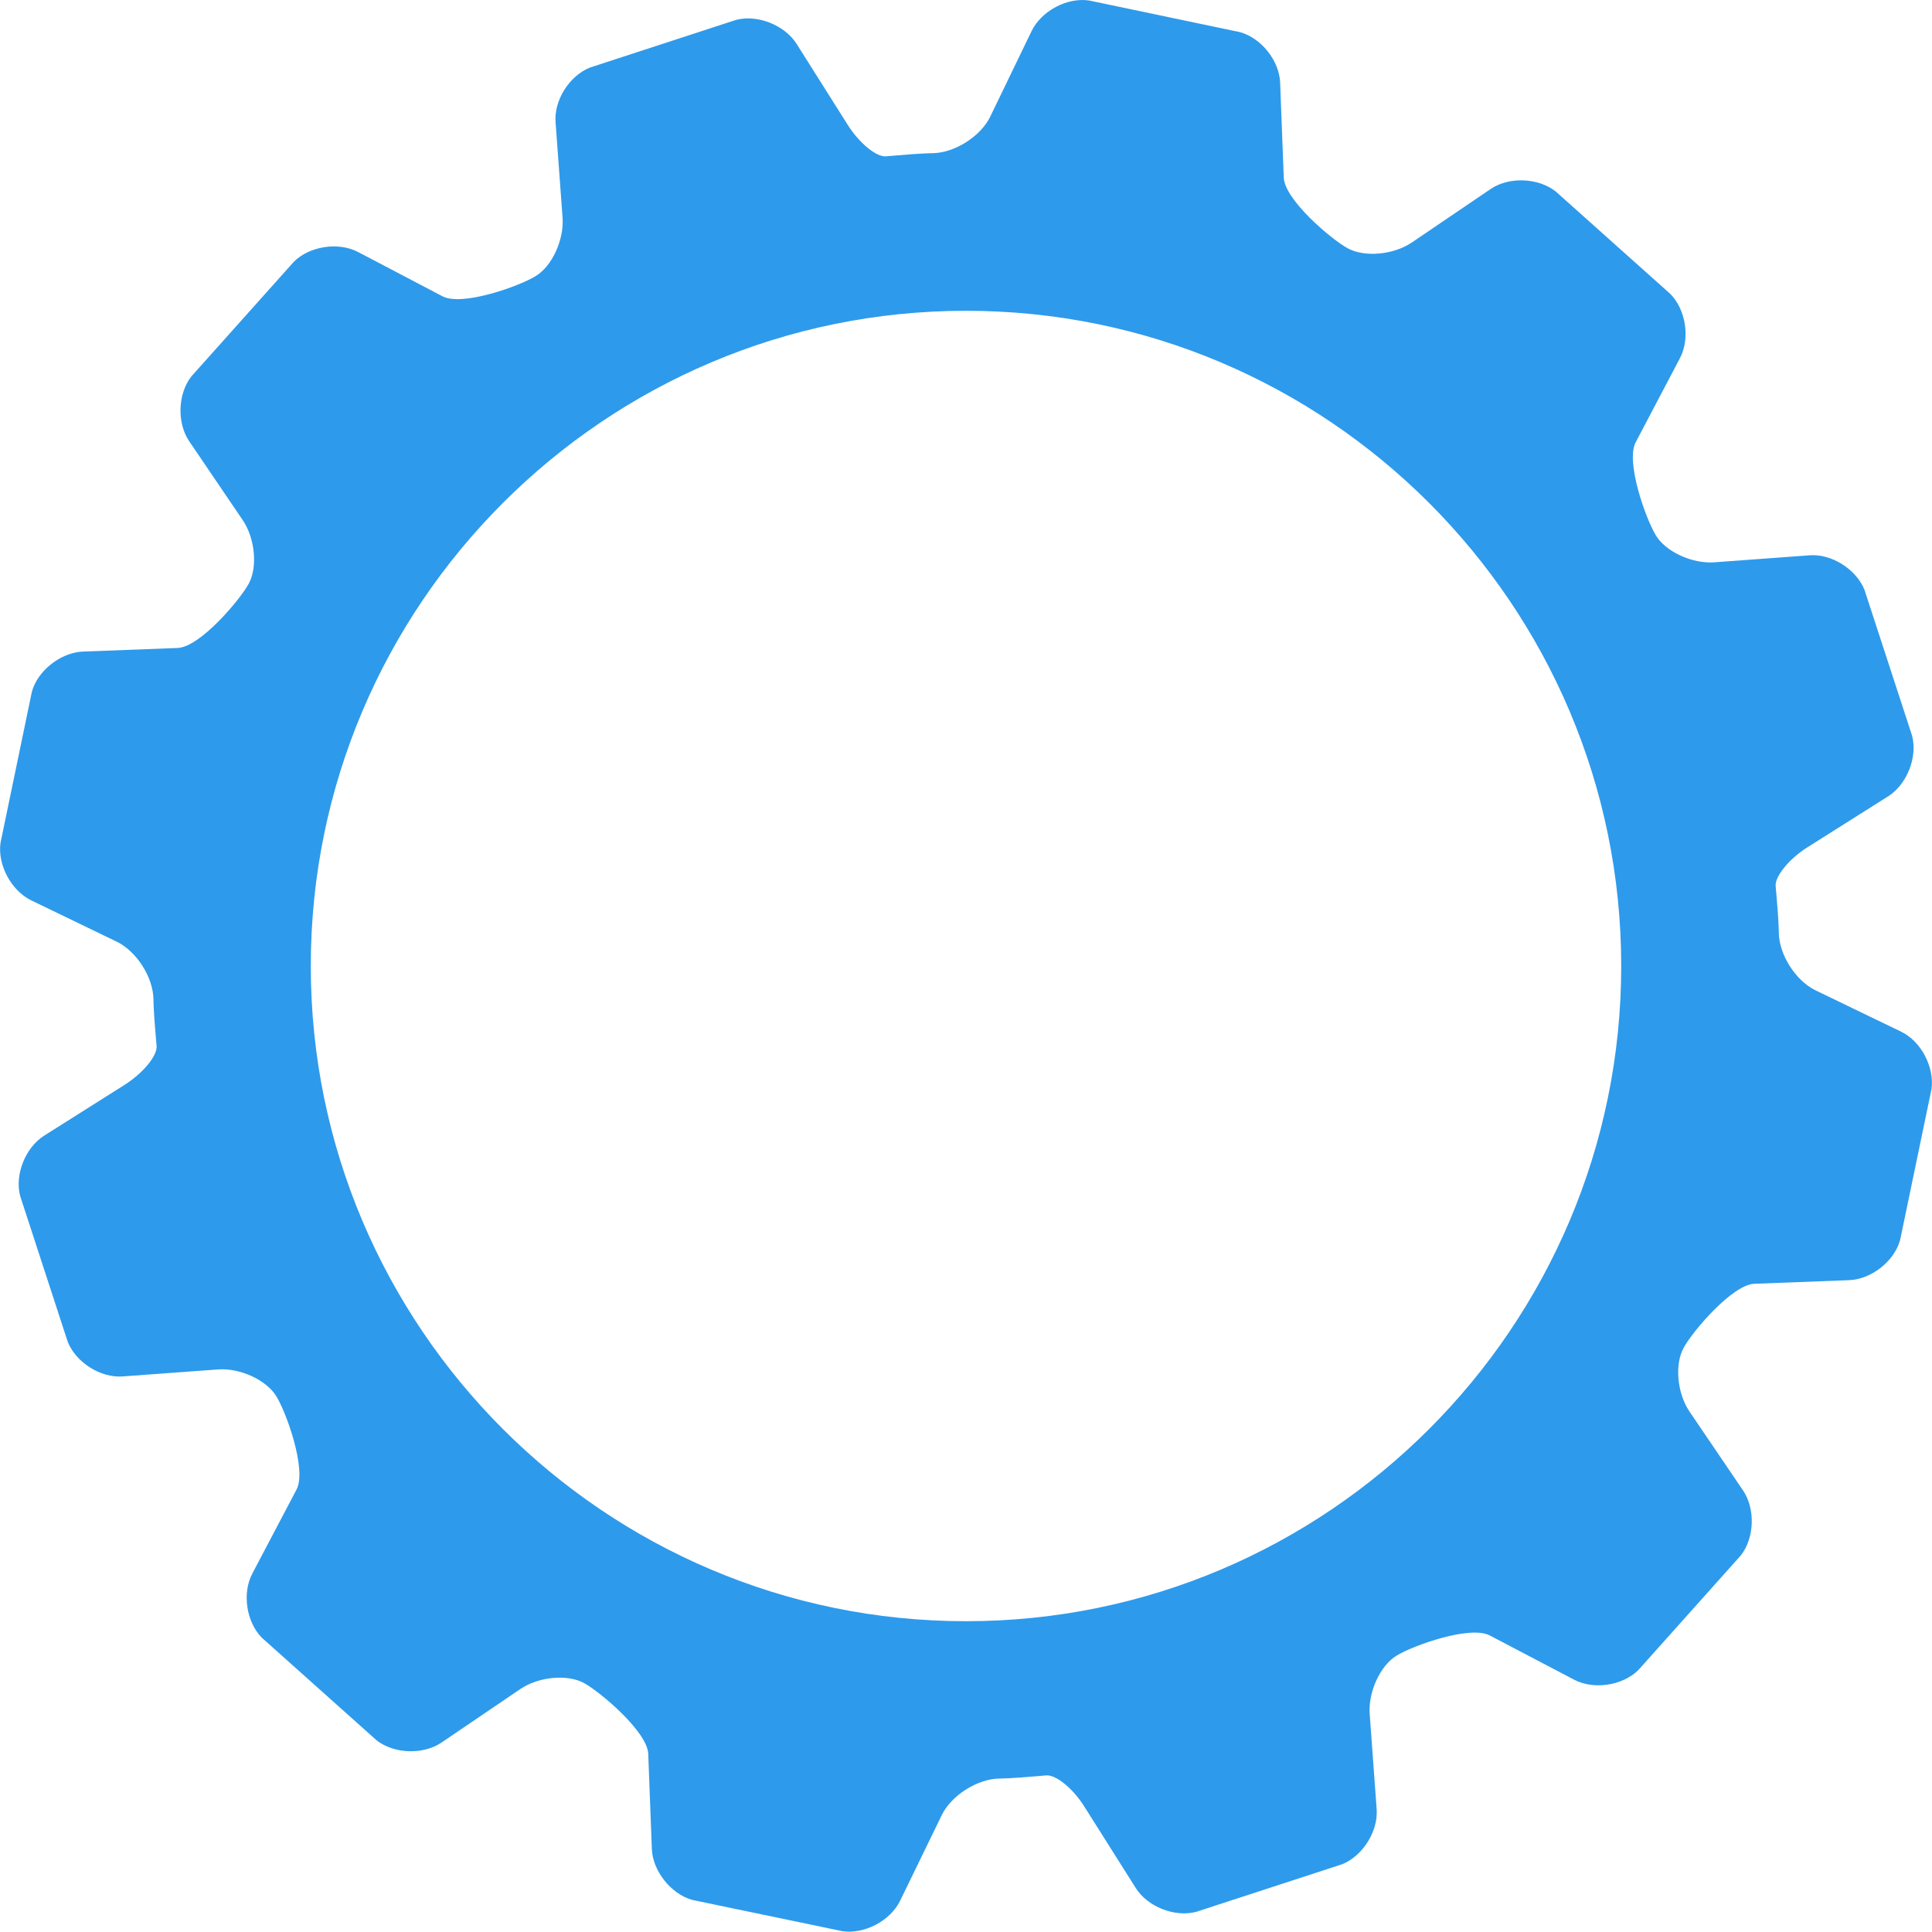<svg xmlns="http://www.w3.org/2000/svg" id="Capa_2" data-name="Capa 2" viewBox="0 0 74.66 74.66"><defs><style>      .cls-1 {        fill: #2e9aeb;        stroke-width: 0px;      }    </style></defs><g id="Capa_2-2" data-name="Capa 2"><path class="cls-1" d="M37.33,62.65c-13.96,0-25.32-11.36-25.32-25.32s11.36-25.32,25.32-25.32,25.32,11.36,25.32,25.32-11.36,25.32-25.32,25.32h0ZM67.8,49.61l3.67-.14c.86-.04,1.74-.74,1.96-1.56l1.21-5.82c.12-.85-.4-1.85-1.17-2.22l-3.31-1.6c-.77-.37-1.41-1.38-1.42-2.23,0,0,0-.43-.09-1.43l-.03-.35c-.05-.37.5-1.06,1.23-1.52l3.12-1.97c.72-.46,1.14-1.51.92-2.34l-1.84-5.64c-.32-.79-1.27-1.4-2.13-1.33l-3.68.27c-.85.06-1.87-.41-2.25-1.04-.39-.64-1.18-2.84-.78-3.6l1.71-3.25c.4-.76.23-1.87-.37-2.48l-4.43-3.96c-.67-.53-1.8-.58-2.51-.1l-3.05,2.07c-.71.48-1.82.58-2.47.23-.65-.35-2.44-1.88-2.48-2.73l-.14-3.67c-.03-.86-.74-1.74-1.56-1.96L42.09.02c-.85-.13-1.84.4-2.22,1.17l-1.6,3.31c-.37.77-1.38,1.41-2.23,1.42,0,0-.43,0-1.43.09l-.35.03c-.38.05-1.06-.51-1.51-1.23l-1.97-3.12c-.46-.72-1.51-1.14-2.34-.92l-5.64,1.84c-.8.32-1.4,1.27-1.33,2.12l.27,3.69c.06.85-.41,1.87-1.04,2.25-.63.39-2.84,1.18-3.6.78l-3.26-1.71c-.76-.4-1.87-.23-2.48.37l-3.96,4.43c-.53.67-.57,1.8-.09,2.51l2.07,3.05c.48.71.58,1.82.23,2.46-.36.65-1.88,2.44-2.74,2.48l-3.68.14c-.85.04-1.74.74-1.96,1.56L.02,32.57c-.12.85.41,1.84,1.18,2.22l3.31,1.6c.77.37,1.41,1.38,1.42,2.23,0,0,0,.43.09,1.43l.03.35c.05.38-.51,1.06-1.23,1.52l-3.12,1.97c-.72.46-1.14,1.51-.92,2.33l1.84,5.64c.32.79,1.27,1.4,2.13,1.33l3.68-.27c.85-.06,1.87.41,2.25,1.04.39.63,1.18,2.84.78,3.6l-1.71,3.25c-.4.76-.23,1.87.37,2.48l4.43,3.96c.67.53,1.8.57,2.51.09l3.05-2.07c.71-.48,1.82-.58,2.46-.23.65.36,2.44,1.88,2.48,2.73l.14,3.68c.03.85.74,1.74,1.56,1.97l5.81,1.21c.85.12,1.84-.4,2.22-1.17l1.61-3.31c.37-.77,1.38-1.41,2.24-1.42,0,0,.43,0,1.43-.09l.35-.03c.38-.05,1.06.5,1.51,1.23l1.97,3.12c.46.73,1.51,1.14,2.34.92l5.64-1.84c.79-.32,1.39-1.27,1.33-2.12l-.27-3.69c-.06-.85.41-1.87,1.04-2.25.63-.39,2.84-1.18,3.6-.78l3.26,1.71c.76.4,1.87.23,2.48-.37l3.96-4.43c.53-.67.57-1.8.09-2.51l-2.07-3.05c-.48-.71-.58-1.82-.23-2.46.35-.65,1.88-2.44,2.73-2.48h0Z"></path></g></svg>